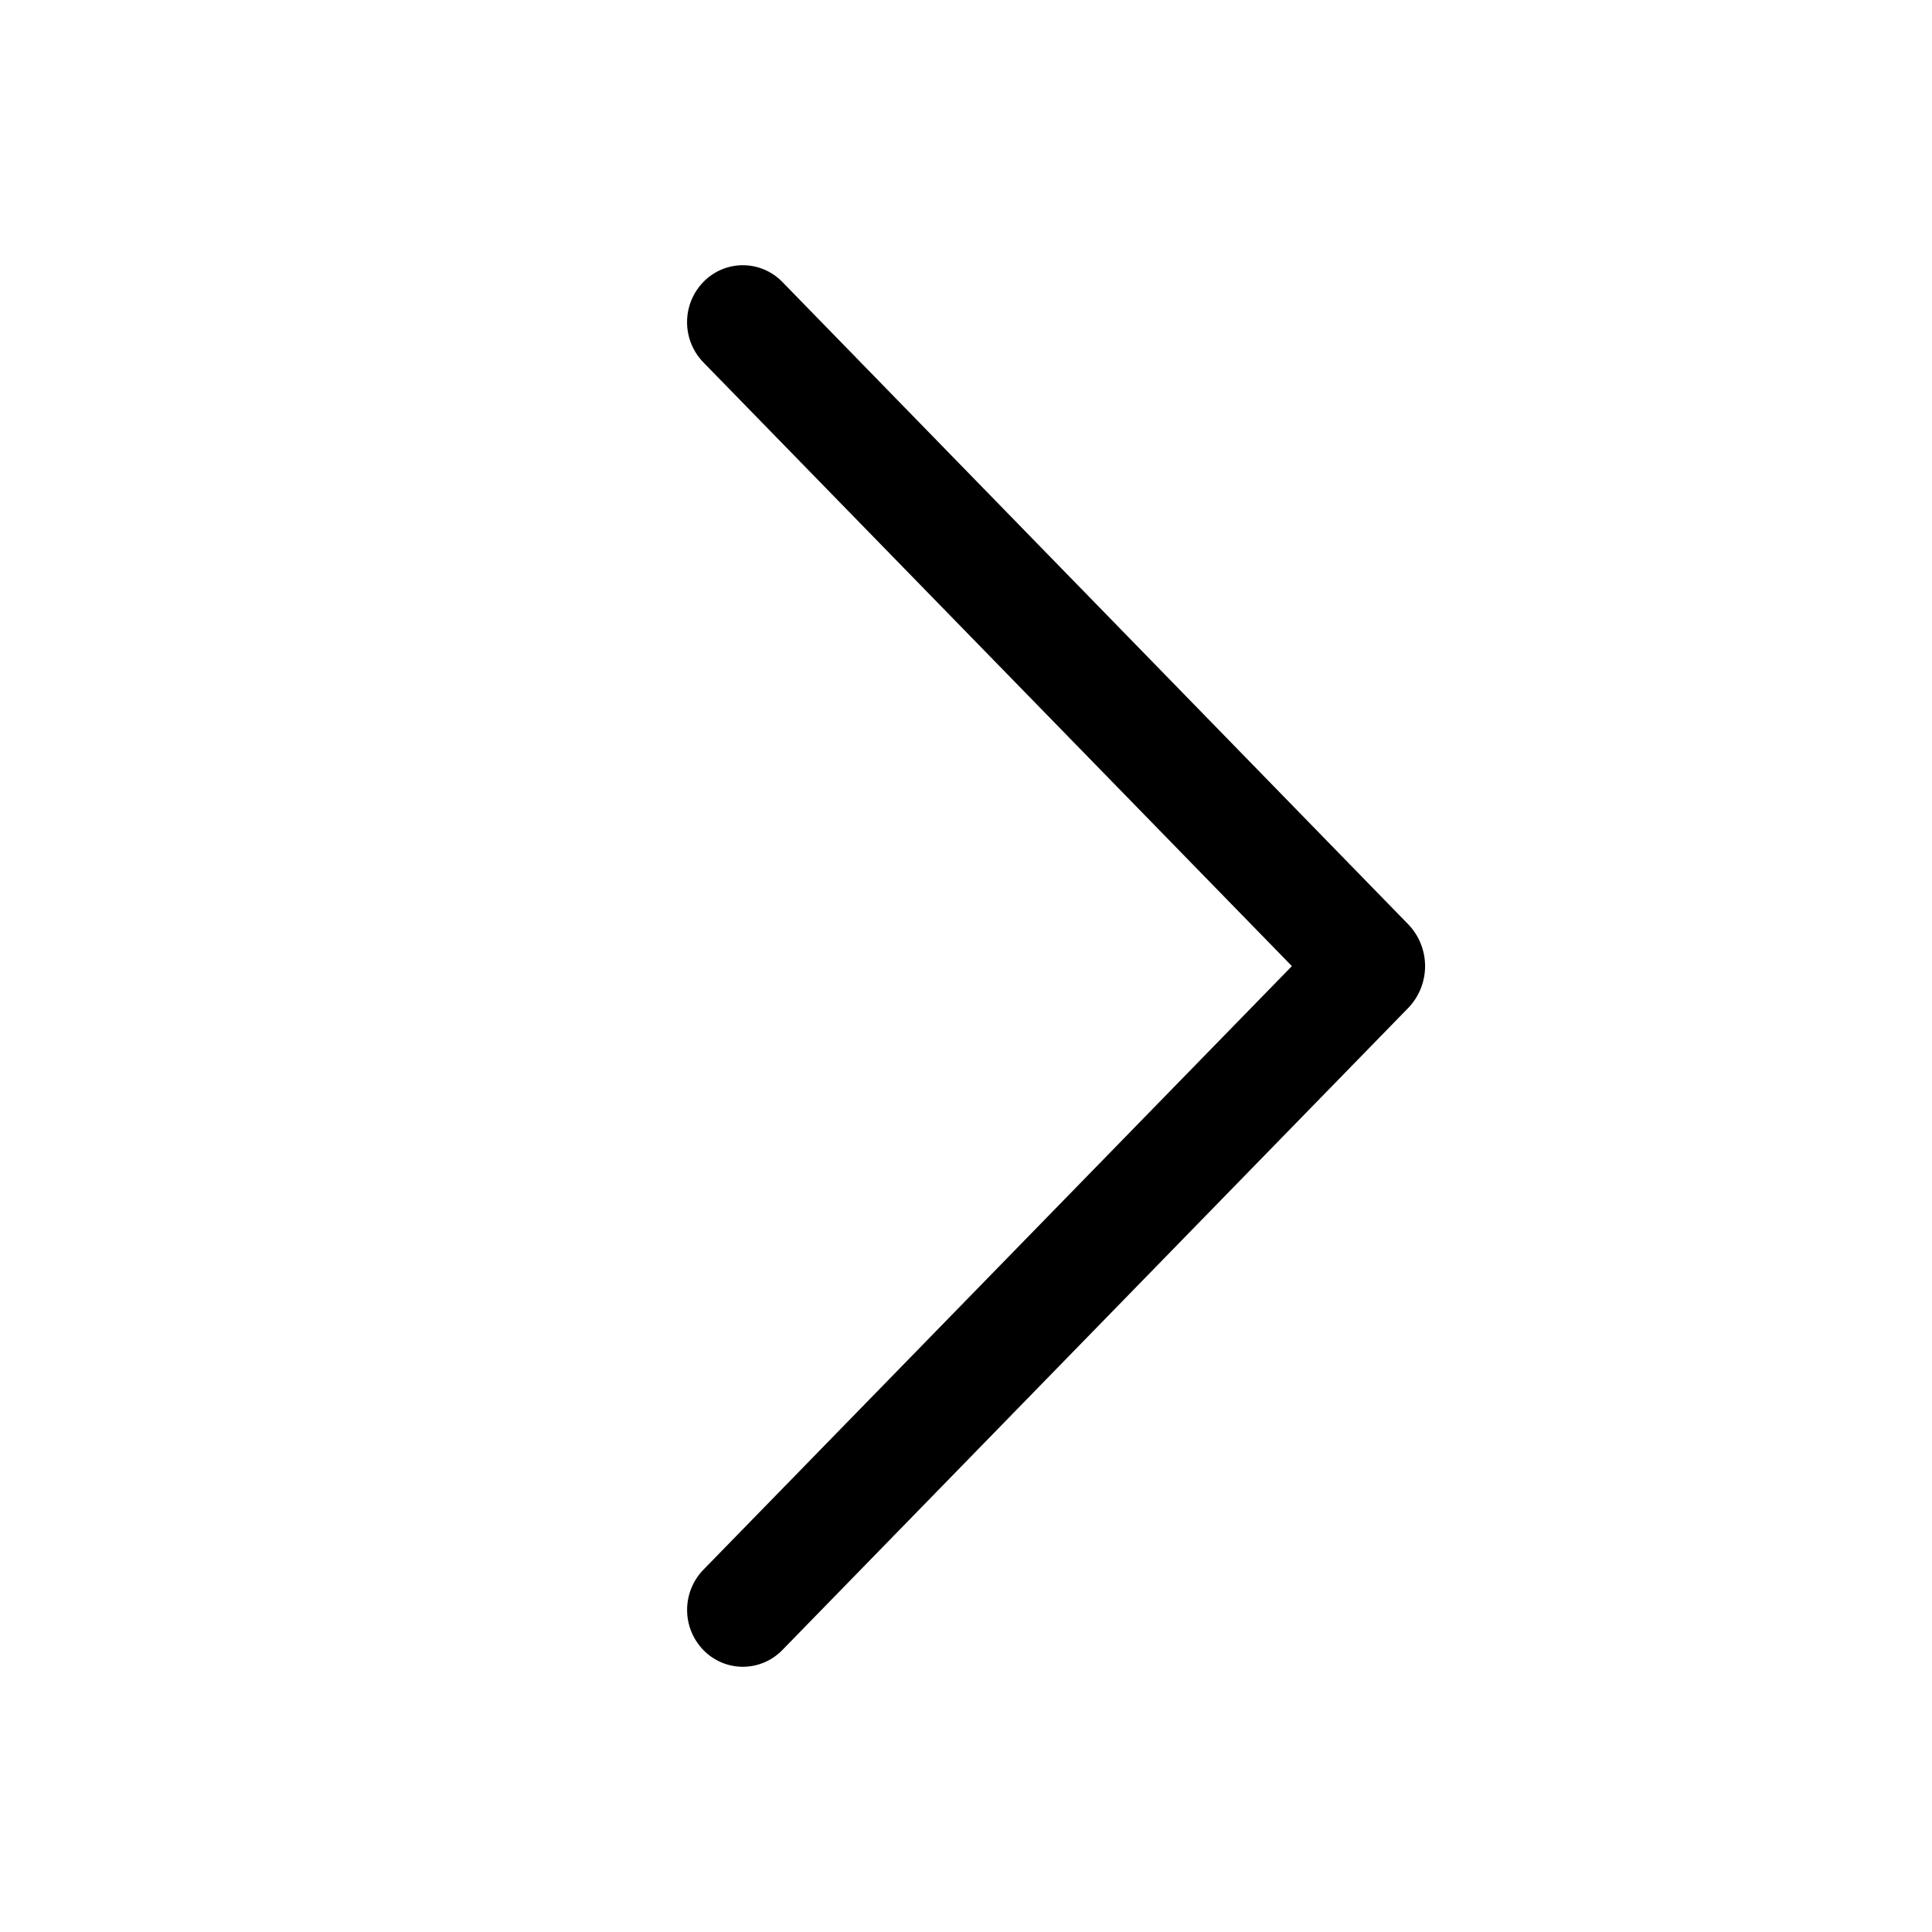 <svg width="50" height="50" viewBox="0 0 50 50" fill="none" xmlns="http://www.w3.org/2000/svg">
<path d="M20.244 42.706L36.437 26.094C36.722 25.802 36.881 25.411 36.881 25.003C36.881 24.596 36.722 24.204 36.437 23.913L20.244 7.294C20.111 7.158 19.953 7.05 19.778 6.976C19.603 6.902 19.415 6.864 19.225 6.864C19.035 6.864 18.847 6.902 18.672 6.976C18.497 7.05 18.338 7.158 18.206 7.294C17.933 7.573 17.781 7.947 17.781 8.338C17.781 8.728 17.933 9.102 18.206 9.381L33.434 25.003L18.206 40.622C17.934 40.901 17.782 41.275 17.782 41.664C17.782 42.053 17.934 42.427 18.206 42.706C18.338 42.842 18.497 42.95 18.672 43.024C18.847 43.098 19.035 43.136 19.225 43.136C19.415 43.136 19.603 43.098 19.778 43.024C19.953 42.95 20.111 42.842 20.244 42.706Z" fill="black"/>
</svg>
